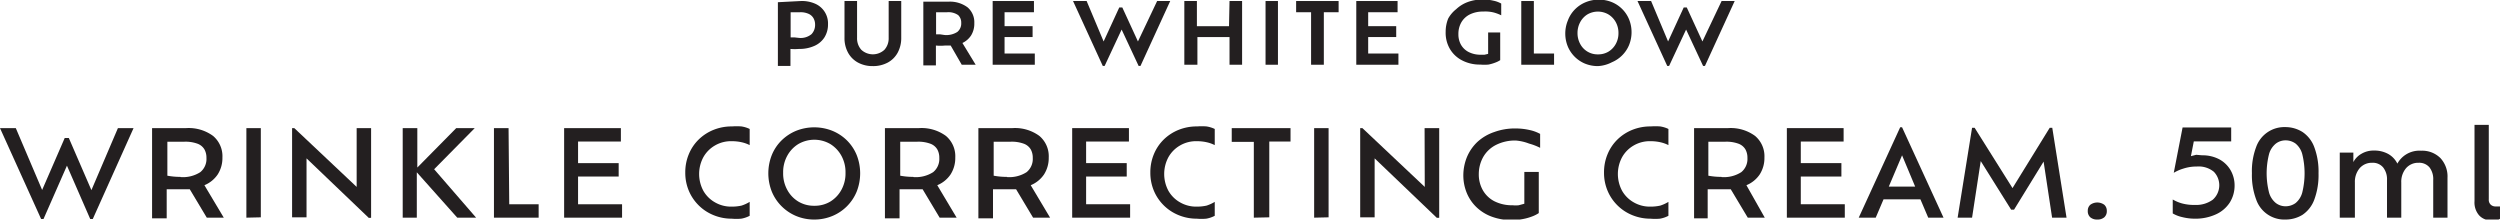 <svg id="SUB-_02_JORNEY" data-name="SUB- 02 JORNEY" xmlns="http://www.w3.org/2000/svg" viewBox="0 0 147.13 12.92"><defs><style>.cls-1{fill:#231f20;}</style></defs><title>pdr-all-txt3</title><g id="_08" data-name="08"><g id="내용"><g id="PURE_WHITE_GLOW_WRINKLE_CORRECTING_CREAM._50ml" data-name="PURE WHITE GLOW WRINKLE CORRECTING CREAM. 50ml"><path class="cls-1" d="M873.44,744.52a1.93,1.93,0,0,1,.86.17,1.26,1.26,0,0,1,.73,1.19,1.42,1.42,0,0,1-.21.78,1.34,1.34,0,0,1-.59.5,2.14,2.14,0,0,1-.91.18,2.94,2.94,0,0,1-.5,0v1h-.74v-3.75Zm-.12,2.17a1,1,0,0,0,.74-.22.79.79,0,0,0,.21-.57.76.76,0,0,0-.09-.36.62.62,0,0,0-.28-.26,1.14,1.14,0,0,0-.51-.1h-.56v1.48l.22,0Z" transform="translate(-826.3 -744.46)"/><path class="cls-1" d="M877.66,748.35a1.78,1.78,0,0,1-.87-.21,1.46,1.46,0,0,1-.58-.58,1.78,1.78,0,0,1-.21-.88v-2.16h.74v2.17a1,1,0,0,0,.25.7,1,1,0,0,0,1.36,0,1,1,0,0,0,.25-.7v-2.17h.74v2.16a1.8,1.8,0,0,1-.21.88,1.45,1.45,0,0,1-.58.58A1.81,1.81,0,0,1,877.66,748.35Z" transform="translate(-826.3 -744.46)"/><path class="cls-1" d="M883.72,748.27h-.82l-.65-1.13h-.34a2.66,2.66,0,0,1-.53,0v1.17h-.74v-3.75h1.46a1.73,1.73,0,0,1,1.14.33,1.15,1.15,0,0,1,.4.93,1.31,1.31,0,0,1-.18.71,1.24,1.24,0,0,1-.52.46Zm-1.83-1.75a1.2,1.2,0,0,0,.75-.18.64.64,0,0,0,.23-.53.6.6,0,0,0-.18-.46,1,1,0,0,0-.65-.17h-.65v1.3l.23,0Z" transform="translate(-826.3 -744.46)"/><path class="cls-1" d="M885.42,747.61h1.78v.66h-2.48v-3.75h2.43v.66h-1.73V746h1.65v.64h-1.65Z" transform="translate(-826.3 -744.46)"/><path class="cls-1" d="M894.4,744.52h.77l-1.75,3.82h-.11l-1-2.14-1,2.14h-.11l-1.75-3.82h.8l1,2.38.92-2h.18l.92,2Z" transform="translate(-826.3 -744.46)"/><path class="cls-1" d="M898.66,744.52h.74v3.75h-.74v-1.63h-1.89v1.63H896v-3.75h.74V746h1.89Z" transform="translate(-826.3 -744.46)"/><path class="cls-1" d="M900.78,748.27v-3.75h.73v3.75Z" transform="translate(-826.3 -744.46)"/><path class="cls-1" d="M903.46,748.27v-3.09h-.88v-.66h2.5v.66h-.87v3.09Z" transform="translate(-826.3 -744.46)"/><path class="cls-1" d="M906.82,747.61h1.78v.66h-2.48v-3.75h2.43v.66h-1.73V746h1.65v.64h-1.65Z" transform="translate(-826.3 -744.46)"/><path class="cls-1" d="M913.59,745.14a1.72,1.72,0,0,0-.79.17,1.19,1.19,0,0,0-.5.47,1.36,1.36,0,0,0-.17.69,1.24,1.24,0,0,0,.15.62,1.09,1.09,0,0,0,.45.43,1.52,1.52,0,0,0,.72.16l.22,0,.21-.05v-1.26h.71V748a1.35,1.35,0,0,1-.28.14,2.33,2.33,0,0,1-.41.12,2.5,2.5,0,0,1-.48,0,2.24,2.24,0,0,1-1.08-.25,1.76,1.76,0,0,1-.71-.67,1.88,1.88,0,0,1-.25-1,2.07,2.07,0,0,1,.15-.79A1.82,1.82,0,0,1,912,745a2,2,0,0,1,.68-.42,2.52,2.52,0,0,1,.89-.15,2.67,2.67,0,0,1,.62.07,1.57,1.57,0,0,1,.46.17v.69a2.51,2.51,0,0,0-.46-.17A2.05,2.05,0,0,0,913.59,745.14Z" transform="translate(-826.3 -744.46)"/><path class="cls-1" d="M916.57,747.61h1.19v.66h-1.93v-3.75h.74Z" transform="translate(-826.3 -744.46)"/><path class="cls-1" d="M920.34,748.35a2,2,0,0,1-.77-.15,1.88,1.88,0,0,1-1-1,2,2,0,0,1-.15-.76,2,2,0,0,1,.15-.77A1.85,1.85,0,0,1,919,745a1.88,1.88,0,0,1,.62-.41,2,2,0,0,1,.77-.15,2,2,0,0,1,.78.15,1.86,1.86,0,0,1,1,1,2,2,0,0,1,.15.77,2,2,0,0,1-.15.76,1.88,1.88,0,0,1-1,1A2,2,0,0,1,920.34,748.35Zm0-.69a1.17,1.17,0,0,0,.62-.16,1.2,1.2,0,0,0,.43-.45,1.3,1.3,0,0,0,.16-.64,1.32,1.32,0,0,0-.16-.65,1.22,1.22,0,0,0-.43-.45,1.23,1.23,0,0,0-1.24,0,1.2,1.2,0,0,0-.42.45,1.33,1.33,0,0,0-.16.65,1.32,1.32,0,0,0,.16.64,1.15,1.15,0,0,0,1,.61Z" transform="translate(-826.3 -744.46)"/><path class="cls-1" d="M927.62,744.52h.77l-1.75,3.82h-.11l-1-2.14-1,2.14h-.11l-1.75-3.82h.8l1,2.38.92-2h.18l.92,2Z" transform="translate(-826.3 -744.46)"/><path class="cls-1" d="M833.24,752h.92l-2.4,5.35h-.15l-1.37-3.14-1.38,3.14h-.14L826.3,752h.93l1.55,3.64,1.33-3.06h.24l1.33,3.07Z" transform="translate(-826.3 -744.46)"/><path class="cls-1" d="M839.47,757.27h-1l-1-1.67-.27,0h-.28l-.45,0-.36,0v1.71h-.86V752h2a2.42,2.42,0,0,1,1.59.46,1.56,1.56,0,0,1,.55,1.27,1.79,1.79,0,0,1-.28,1,1.74,1.74,0,0,1-.78.63Zm-2.55-2.39a1.88,1.88,0,0,0,1.17-.29,1,1,0,0,0,.36-.83,1,1,0,0,0-.12-.51.79.79,0,0,0-.4-.33,2.05,2.05,0,0,0-.78-.12h-1v2A4.18,4.18,0,0,0,836.92,754.87Z" transform="translate(-826.3 -744.46)"/><path class="cls-1" d="M840.8,757.27V752h.85v5.25Z" transform="translate(-826.3 -744.46)"/><path class="cls-1" d="M847.29,752h.85v5.28H848l-3.66-3.5v3.47h-.85V752h.13l3.67,3.46Z" transform="translate(-826.3 -744.46)"/><path class="cls-1" d="M854.32,757.27h-1.11l-2.38-2.67v2.67H850V752h.86v2.32l2.29-2.32h1.09l-2.39,2.42Z" transform="translate(-826.3 -744.46)"/><path class="cls-1" d="M856.27,756.48H858v.79h-2.63V752h.86Z" transform="translate(-826.3 -744.46)"/><path class="cls-1" d="M860.32,756.48h2.59v.79H859.5V752h3.34v.79h-2.52v1.27h2.39v.79h-2.39Z" transform="translate(-826.3 -744.46)"/><path class="cls-1" d="M870.42,756.34v.82a1.68,1.68,0,0,1-.5.17,3.21,3.21,0,0,1-.56,0,2.79,2.79,0,0,1-1.07-.21,2.66,2.66,0,0,1-1.45-1.43,2.71,2.71,0,0,1-.21-1.07,2.76,2.76,0,0,1,.21-1.09,2.59,2.59,0,0,1,.58-.86,2.69,2.69,0,0,1,.88-.57,2.86,2.86,0,0,1,1.08-.2,3.63,3.63,0,0,1,.55,0,1.69,1.69,0,0,1,.49.15V753a2,2,0,0,0-.48-.17,2.55,2.55,0,0,0-.56-.06,1.87,1.87,0,0,0-1,.25,1.83,1.83,0,0,0-.68.68,2.09,2.09,0,0,0,0,2,1.81,1.81,0,0,0,.68.67,1.89,1.89,0,0,0,1,.25,2.55,2.55,0,0,0,.56-.06A2.22,2.22,0,0,0,870.42,756.34Z" transform="translate(-826.3 -744.46)"/><path class="cls-1" d="M874.22,757.38a2.74,2.74,0,0,1-1.07-.21,2.67,2.67,0,0,1-.86-.58,2.62,2.62,0,0,1-.57-.86,2.93,2.93,0,0,1,0-2.14,2.57,2.57,0,0,1,.57-.86,2.69,2.69,0,0,1,.86-.57,2.88,2.88,0,0,1,2.14,0,2.65,2.65,0,0,1,.86.57,2.59,2.59,0,0,1,.57.86,2.93,2.93,0,0,1,0,2.14,2.63,2.63,0,0,1-1.43,1.44A2.76,2.76,0,0,1,874.22,757.38Zm0-.81a1.78,1.78,0,0,0,.95-.25,1.84,1.84,0,0,0,.65-.69,2,2,0,0,0,.24-1,2,2,0,0,0-.24-1,1.86,1.86,0,0,0-.65-.69,1.87,1.87,0,0,0-1.89,0,1.83,1.83,0,0,0-.65.69,2,2,0,0,0-.24,1,2,2,0,0,0,.24,1,1.8,1.8,0,0,0,.65.69A1.78,1.78,0,0,0,874.22,756.57Z" transform="translate(-826.3 -744.46)"/><path class="cls-1" d="M882.6,757.27h-1l-1-1.67-.27,0h-.28l-.45,0-.36,0v1.71h-.86V752h2a2.42,2.42,0,0,1,1.59.46,1.56,1.56,0,0,1,.55,1.27,1.79,1.79,0,0,1-.28,1,1.74,1.74,0,0,1-.78.63Zm-2.55-2.39a1.88,1.88,0,0,0,1.17-.29,1,1,0,0,0,.36-.83,1,1,0,0,0-.12-.51.79.79,0,0,0-.4-.33,2.05,2.05,0,0,0-.78-.12h-1v2A4.18,4.18,0,0,0,880.05,754.87Z" transform="translate(-826.3 -744.46)"/><path class="cls-1" d="M888.1,757.27h-1l-1-1.67-.27,0h-.28l-.45,0-.36,0v1.71h-.86V752h2a2.42,2.42,0,0,1,1.59.46,1.56,1.56,0,0,1,.55,1.27,1.79,1.79,0,0,1-.28,1,1.74,1.74,0,0,1-.78.63Zm-2.55-2.39a1.88,1.88,0,0,0,1.17-.29,1,1,0,0,0,.36-.83,1,1,0,0,0-.12-.51.79.79,0,0,0-.4-.33,2.05,2.05,0,0,0-.78-.12h-1v2A4.18,4.18,0,0,0,885.56,754.87Z" transform="translate(-826.3 -744.46)"/><path class="cls-1" d="M890.22,756.48h2.59v.79H889.4V752h3.34v.79h-2.52v1.27h2.39v.79h-2.39Z" transform="translate(-826.3 -744.46)"/><path class="cls-1" d="M897.79,756.34v.82a1.68,1.68,0,0,1-.5.17,3.21,3.21,0,0,1-.56,0,2.79,2.79,0,0,1-1.07-.21,2.66,2.66,0,0,1-1.45-1.43,2.71,2.71,0,0,1-.21-1.07,2.76,2.76,0,0,1,.21-1.09,2.59,2.59,0,0,1,.58-.86,2.69,2.69,0,0,1,.88-.57,2.86,2.86,0,0,1,1.08-.2,3.63,3.63,0,0,1,.55,0,1.69,1.69,0,0,1,.49.15V753a2,2,0,0,0-.48-.17,2.55,2.55,0,0,0-.56-.06,1.87,1.87,0,0,0-1,.25,1.83,1.83,0,0,0-.68.68,2.09,2.09,0,0,0,0,2,1.81,1.81,0,0,0,.68.67,1.89,1.89,0,0,0,1,.25,2.55,2.55,0,0,0,.56-.06A2.22,2.22,0,0,0,897.79,756.34Z" transform="translate(-826.3 -744.46)"/><path class="cls-1" d="M900.09,757.27v-4.46h-1.3V752h3.46v.79H901v4.46Z" transform="translate(-826.3 -744.46)"/><path class="cls-1" d="M903.64,757.27V752h.85v5.25Z" transform="translate(-826.3 -744.46)"/><path class="cls-1" d="M910.14,752H911v5.28h-.14l-3.66-3.5v3.47h-.85V752h.13l3.67,3.46Z" transform="translate(-826.3 -744.46)"/><path class="cls-1" d="M915.51,752.73a2.49,2.49,0,0,0-1.17.26,1.8,1.8,0,0,0-.75.71,2.06,2.06,0,0,0-.26,1,1.88,1.88,0,0,0,.23.94,1.65,1.65,0,0,0,.68.66,2.29,2.29,0,0,0,1.08.24,1.73,1.73,0,0,0,.36,0l.33-.09v-1.87h.85V757a1.82,1.82,0,0,1-.37.19,3.1,3.1,0,0,1-.56.16,3.35,3.35,0,0,1-.66.06,3.29,3.29,0,0,1-1.18-.2,2.58,2.58,0,0,1-.9-.56,2.46,2.46,0,0,1-.57-.84,2.72,2.72,0,0,1-.2-1,2.86,2.86,0,0,1,.21-1.1,2.62,2.62,0,0,1,.61-.89,2.77,2.77,0,0,1,1-.59,3.53,3.53,0,0,1,1.25-.21,3.73,3.73,0,0,1,.82.09,2.31,2.31,0,0,1,.63.23v.82a3.42,3.42,0,0,0-.65-.25A2.82,2.82,0,0,0,915.51,752.73Z" transform="translate(-826.3 -744.46)"/><path class="cls-1" d="M924.49,756.34v.82a1.68,1.68,0,0,1-.5.17,3.21,3.21,0,0,1-.56,0,2.79,2.79,0,0,1-1.07-.21,2.66,2.66,0,0,1-1.45-1.43,2.71,2.71,0,0,1-.21-1.07,2.76,2.76,0,0,1,.21-1.09,2.59,2.59,0,0,1,.58-.86,2.69,2.69,0,0,1,.88-.57,2.86,2.86,0,0,1,1.08-.2,3.63,3.63,0,0,1,.55,0,1.69,1.69,0,0,1,.49.15V753a2,2,0,0,0-.48-.17,2.55,2.55,0,0,0-.56-.06,1.87,1.87,0,0,0-1,.25,1.83,1.83,0,0,0-.68.68,2.09,2.09,0,0,0,0,2,1.81,1.81,0,0,0,.68.67,1.89,1.89,0,0,0,1,.25,2.55,2.55,0,0,0,.56-.06A2.22,2.22,0,0,0,924.49,756.34Z" transform="translate(-826.3 -744.46)"/><path class="cls-1" d="M930.16,757.27h-1l-1-1.67-.27,0h-.28l-.45,0-.36,0v1.71H926V752h2a2.42,2.42,0,0,1,1.59.46,1.56,1.56,0,0,1,.55,1.27,1.79,1.79,0,0,1-.28,1,1.74,1.74,0,0,1-.78.63Zm-2.55-2.39a1.88,1.88,0,0,0,1.17-.29,1,1,0,0,0,.36-.83,1,1,0,0,0-.12-.51.79.79,0,0,0-.4-.33,2.05,2.05,0,0,0-.78-.12h-1v2A4.18,4.18,0,0,0,927.61,754.87Z" transform="translate(-826.3 -744.46)"/><path class="cls-1" d="M932.28,756.48h2.59v.79h-3.41V752h3.34v.79h-2.52v1.27h2.39v.79h-2.39Z" transform="translate(-826.3 -744.46)"/><path class="cls-1" d="M939.78,757.27l-.46-1.08h-2.17l-.46,1.08h-1l2.44-5.32h.11l2.44,5.32Zm-.77-1.83-.77-1.84-.78,1.84Z" transform="translate(-826.3 -744.46)"/><path class="cls-1" d="M947.92,757.27h-.85l-.5-3.3-1.74,2.83h-.17l-1.79-2.86-.51,3.33h-.85l.85-5.29h.15l2.23,3.55,2.19-3.55h.15Z" transform="translate(-826.3 -744.46)"/><path class="cls-1" d="M949.73,757.38a.61.61,0,0,1-.41-.13.48.48,0,0,1-.15-.38.46.46,0,0,1,.15-.36.7.7,0,0,1,.82,0,.47.47,0,0,1,.15.36.48.48,0,0,1-.15.38A.61.61,0,0,1,949.73,757.38Z" transform="translate(-826.3 -744.46)"/><path class="cls-1" d="M955.9,753.6a2.11,2.11,0,0,1,1,.23,1.7,1.7,0,0,1,.67.64,1.79,1.79,0,0,1,.24.92,1.87,1.87,0,0,1-.29,1,1.9,1.9,0,0,1-.82.69,2.89,2.89,0,0,1-1.23.25,3.06,3.06,0,0,1-.73-.09,1.93,1.93,0,0,1-.57-.22v-.82a2.26,2.26,0,0,0,.54.23,2.67,2.67,0,0,0,.76.09,1.66,1.66,0,0,0,1.06-.31,1.14,1.14,0,0,0,.06-1.64,1.41,1.41,0,0,0-1-.31,2.53,2.53,0,0,0-.82.13,2.47,2.47,0,0,0-.54.24l.52-2.67h2.86v.82h-2.2l-.17.87.31-.08Z" transform="translate(-826.3 -744.46)"/><path class="cls-1" d="M960.81,757.38a1.75,1.75,0,0,1-1.73-1.18,4.09,4.09,0,0,1-.25-1.55,4,4,0,0,1,.25-1.54,1.76,1.76,0,0,1,1.73-1.17,1.89,1.89,0,0,1,1,.29,1.84,1.84,0,0,1,.69.89,4.09,4.09,0,0,1,.25,1.54,4.14,4.14,0,0,1-.25,1.55,1.84,1.84,0,0,1-.69.89A1.89,1.89,0,0,1,960.81,757.38Zm0-.78a1,1,0,0,0,.59-.19,1.21,1.21,0,0,0,.39-.61,4.73,4.73,0,0,0,0-2.28,1.21,1.21,0,0,0-.39-.61,1,1,0,0,0-.59-.19.94.94,0,0,0-.57.19,1.21,1.21,0,0,0-.4.61,4.6,4.6,0,0,0,0,2.28,1.22,1.22,0,0,0,.4.61A.94.94,0,0,0,960.81,756.6Z" transform="translate(-826.3 -744.46)"/><path class="cls-1" d="M968.79,753.33a1.52,1.52,0,0,1,1.13.43,1.59,1.59,0,0,1,.42,1.17v2.34h-.84v-2.21a1.13,1.13,0,0,0-.22-.75.79.79,0,0,0-.64-.27.94.94,0,0,0-.74.32,1.23,1.23,0,0,0-.28.84v2.07h-.84v-2.21a1.12,1.12,0,0,0-.23-.75.79.79,0,0,0-.64-.27.94.94,0,0,0-.74.32,1.24,1.24,0,0,0-.28.84v2.07H964v-3.83h.8V754a1.2,1.2,0,0,1,.46-.48,1.39,1.39,0,0,1,.75-.2,1.68,1.68,0,0,1,.84.2,1.32,1.32,0,0,1,.54.57,1.47,1.47,0,0,1,.51-.54A1.49,1.49,0,0,1,968.79,753.33Z" transform="translate(-826.3 -744.46)"/><path class="cls-1" d="M971.93,756.3v-4.49h.84v4.38a.39.39,0,0,0,.12.32.4.4,0,0,0,.26.1l.16,0,.13,0v.72a.65.65,0,0,1-.23.09,1.27,1.27,0,0,1-.29,0,.9.9,0,0,1-.73-.3A1.15,1.15,0,0,1,971.93,756.3Z" transform="translate(-826.3 -744.46)"/></g></g></g></svg>